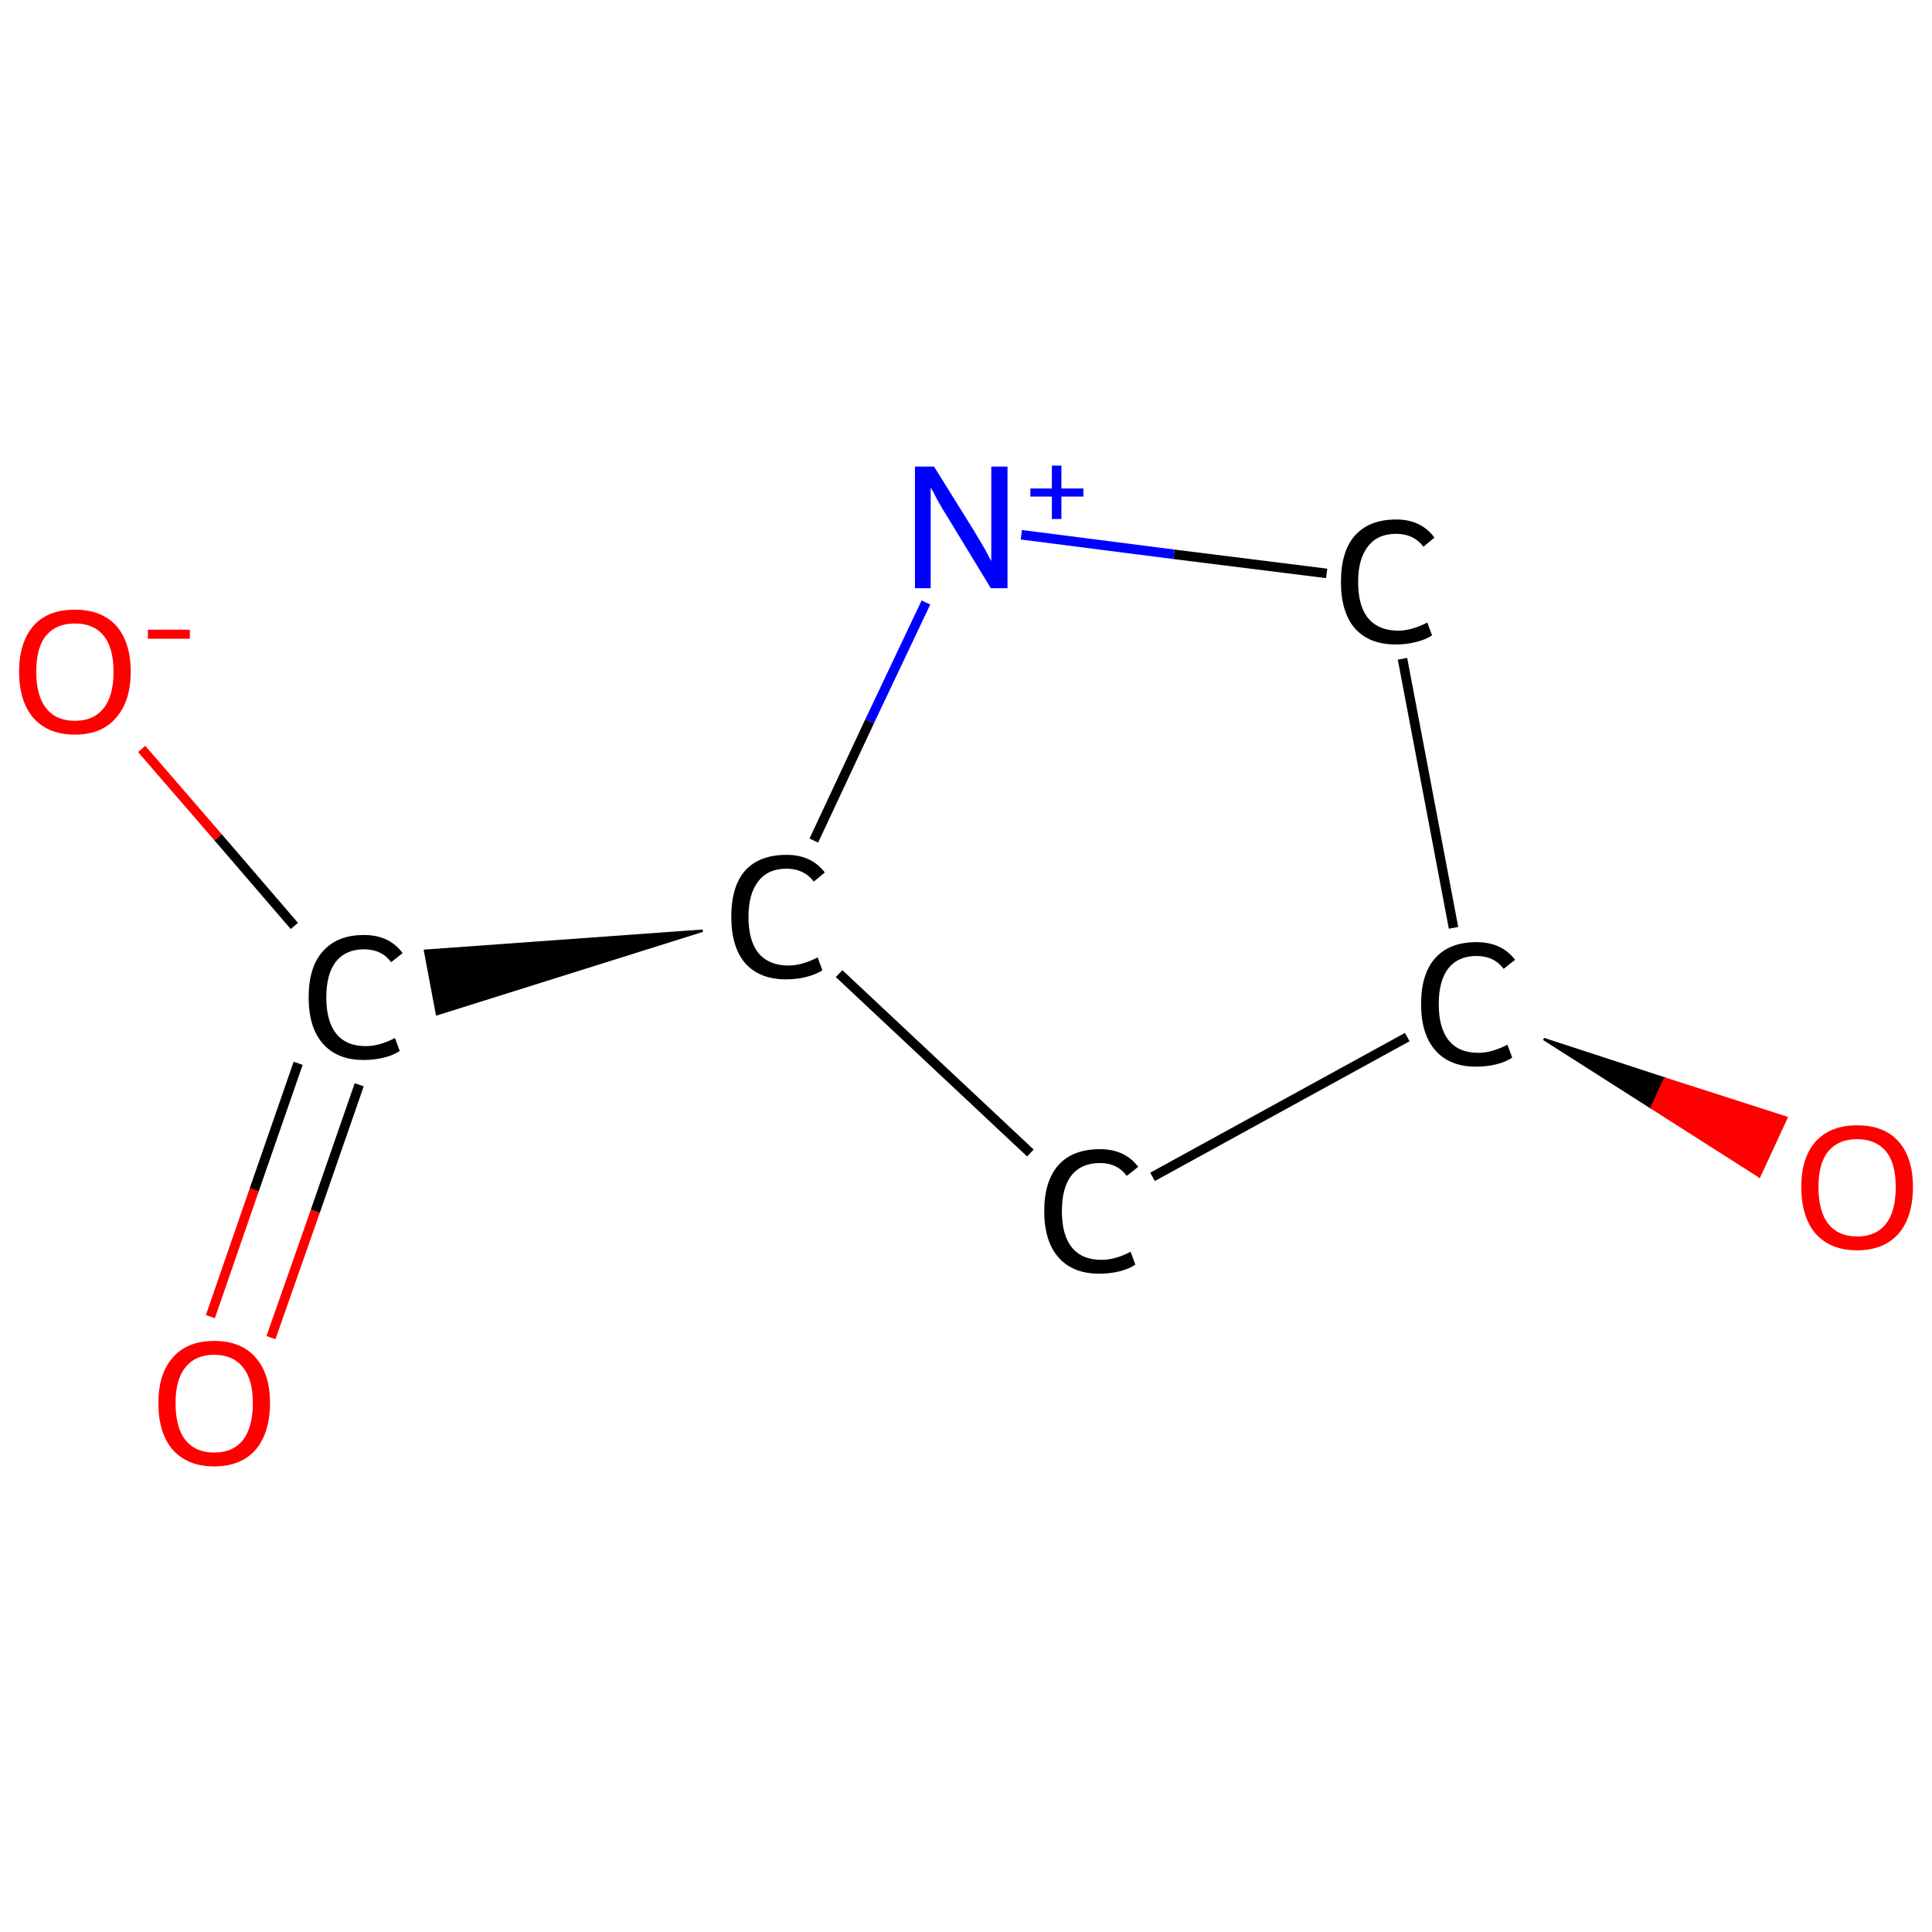 <?xml version='1.0' encoding='iso-8859-1'?>
<svg version='1.1' baseProfile='full'
              xmlns='http://www.w3.org/2000/svg'
                      xmlns:rdkit='http://www.rdkit.org/xml'
                      xmlns:xlink='http://www.w3.org/1999/xlink'
                  xml:space='preserve'
width='405px' height='405px' viewBox='0 0 405 405'>
<!-- END OF HEADER -->
<rect style='opacity:1.0;fill:#FFFFFF;stroke:none' width='405.0' height='405.0' x='0.0' y='0.0'> </rect>
<path class='bond-0 atom-0 atom-1' d='M 44.1,276.0 L 53.3,249.4' style='fill:none;fill-rule:evenodd;stroke:#FF0000;stroke-width:2.0px;stroke-linecap:butt;stroke-linejoin:miter;stroke-opacity:1' />
<path class='bond-0 atom-0 atom-1' d='M 53.3,249.4 L 62.5,222.9' style='fill:none;fill-rule:evenodd;stroke:#000000;stroke-width:2.0px;stroke-linecap:butt;stroke-linejoin:miter;stroke-opacity:1' />
<path class='bond-0 atom-0 atom-1' d='M 56.8,280.4 L 66.1,253.9' style='fill:none;fill-rule:evenodd;stroke:#FF0000;stroke-width:2.0px;stroke-linecap:butt;stroke-linejoin:miter;stroke-opacity:1' />
<path class='bond-0 atom-0 atom-1' d='M 66.1,253.9 L 75.3,227.4' style='fill:none;fill-rule:evenodd;stroke:#000000;stroke-width:2.0px;stroke-linecap:butt;stroke-linejoin:miter;stroke-opacity:1' />
<path class='bond-1 atom-1 atom-2' d='M 61.7,194.1 L 45.7,175.5' style='fill:none;fill-rule:evenodd;stroke:#000000;stroke-width:2.0px;stroke-linecap:butt;stroke-linejoin:miter;stroke-opacity:1' />
<path class='bond-1 atom-1 atom-2' d='M 45.7,175.5 L 29.7,157.0' style='fill:none;fill-rule:evenodd;stroke:#FF0000;stroke-width:2.0px;stroke-linecap:butt;stroke-linejoin:miter;stroke-opacity:1' />
<path class='bond-2 atom-3 atom-1' d='M 147.3,195.1 L 91.6,212.6 L 89.1,199.3 Z' style='fill:#000000;fill-rule:evenodd;fill-opacity:1;stroke:#000000;stroke-width:0.5px;stroke-linecap:butt;stroke-linejoin:miter;stroke-opacity:1;' />
<path class='bond-3 atom-3 atom-4' d='M 175.9,204.1 L 216.0,241.7' style='fill:none;fill-rule:evenodd;stroke:#000000;stroke-width:2.0px;stroke-linecap:butt;stroke-linejoin:miter;stroke-opacity:1' />
<path class='bond-4 atom-4 atom-5' d='M 241.6,246.7 L 295.0,217.4' style='fill:none;fill-rule:evenodd;stroke:#000000;stroke-width:2.0px;stroke-linecap:butt;stroke-linejoin:miter;stroke-opacity:1' />
<path class='bond-5 atom-5 atom-6' d='M 323.6,217.8 L 349.0,226.1 L 346.2,232.2 Z' style='fill:#000000;fill-rule:evenodd;fill-opacity:1;stroke:#000000;stroke-width:0.5px;stroke-linecap:butt;stroke-linejoin:miter;stroke-opacity:1;' />
<path class='bond-5 atom-5 atom-6' d='M 349.0,226.1 L 368.8,246.6 L 374.5,234.3 Z' style='fill:#FF0000;fill-rule:evenodd;fill-opacity:1;stroke:#FF0000;stroke-width:0.5px;stroke-linecap:butt;stroke-linejoin:miter;stroke-opacity:1;' />
<path class='bond-5 atom-5 atom-6' d='M 349.0,226.1 L 346.2,232.2 L 368.8,246.6 Z' style='fill:#FF0000;fill-rule:evenodd;fill-opacity:1;stroke:#FF0000;stroke-width:0.5px;stroke-linecap:butt;stroke-linejoin:miter;stroke-opacity:1;' />
<path class='bond-6 atom-5 atom-7' d='M 304.7,194.5 L 294.0,138.1' style='fill:none;fill-rule:evenodd;stroke:#000000;stroke-width:2.0px;stroke-linecap:butt;stroke-linejoin:miter;stroke-opacity:1' />
<path class='bond-7 atom-7 atom-8' d='M 278.1,120.2 L 246.1,116.2' style='fill:none;fill-rule:evenodd;stroke:#000000;stroke-width:2.0px;stroke-linecap:butt;stroke-linejoin:miter;stroke-opacity:1' />
<path class='bond-7 atom-7 atom-8' d='M 246.1,116.2 L 214.1,112.1' style='fill:none;fill-rule:evenodd;stroke:#0000FF;stroke-width:2.0px;stroke-linecap:butt;stroke-linejoin:miter;stroke-opacity:1' />
<path class='bond-8 atom-8 atom-3' d='M 194.1,126.3 L 182.3,151.2' style='fill:none;fill-rule:evenodd;stroke:#0000FF;stroke-width:2.0px;stroke-linecap:butt;stroke-linejoin:miter;stroke-opacity:1' />
<path class='bond-8 atom-8 atom-3' d='M 182.3,151.2 L 170.6,176.2' style='fill:none;fill-rule:evenodd;stroke:#000000;stroke-width:2.0px;stroke-linecap:butt;stroke-linejoin:miter;stroke-opacity:1' />
<path class='atom-0' d='M 33.2 294.1
Q 33.2 288.0, 36.2 284.6
Q 39.2 281.1, 44.9 281.1
Q 50.6 281.1, 53.6 284.6
Q 56.6 288.0, 56.6 294.1
Q 56.6 300.3, 53.6 303.9
Q 50.5 307.4, 44.9 307.4
Q 39.3 307.4, 36.2 303.9
Q 33.2 300.4, 33.2 294.1
M 44.9 304.5
Q 48.8 304.5, 50.9 301.9
Q 53.0 299.2, 53.0 294.1
Q 53.0 289.1, 50.9 286.6
Q 48.8 284.0, 44.9 284.0
Q 41.0 284.0, 38.9 286.6
Q 36.8 289.1, 36.8 294.1
Q 36.8 299.3, 38.9 301.9
Q 41.0 304.5, 44.9 304.5
' fill='#FF0000'/>
<path class='atom-1' d='M 64.7 209.1
Q 64.7 202.7, 67.7 199.4
Q 70.7 196.0, 76.3 196.0
Q 81.6 196.0, 84.4 199.8
L 82.0 201.7
Q 80.0 199.0, 76.3 199.0
Q 72.5 199.0, 70.4 201.6
Q 68.4 204.2, 68.4 209.1
Q 68.4 214.1, 70.5 216.7
Q 72.6 219.3, 76.7 219.3
Q 79.5 219.3, 82.8 217.6
L 83.8 220.3
Q 82.5 221.2, 80.5 221.7
Q 78.5 222.2, 76.2 222.2
Q 70.7 222.2, 67.7 218.8
Q 64.7 215.4, 64.7 209.1
' fill='#000000'/>
<path class='atom-2' d='M 4.0 140.8
Q 4.0 134.7, 7.0 131.2
Q 10.0 127.8, 15.7 127.8
Q 21.3 127.8, 24.4 131.2
Q 27.4 134.7, 27.4 140.8
Q 27.4 147.0, 24.3 150.5
Q 21.3 154.0, 15.7 154.0
Q 10.1 154.0, 7.0 150.5
Q 4.0 147.0, 4.0 140.8
M 15.7 151.1
Q 19.6 151.1, 21.7 148.5
Q 23.8 145.9, 23.8 140.8
Q 23.8 135.8, 21.7 133.2
Q 19.6 130.7, 15.7 130.7
Q 11.8 130.7, 9.7 133.2
Q 7.6 135.7, 7.6 140.8
Q 7.6 145.9, 9.7 148.5
Q 11.8 151.1, 15.7 151.1
' fill='#FF0000'/>
<path class='atom-2' d='M 31.0 132.0
L 39.8 132.0
L 39.8 133.9
L 31.0 133.9
L 31.0 132.0
' fill='#FF0000'/>
<path class='atom-3' d='M 153.3 192.2
Q 153.3 185.8, 156.2 182.5
Q 159.2 179.2, 164.9 179.2
Q 170.1 179.2, 172.9 182.9
L 170.6 184.8
Q 168.5 182.1, 164.9 182.1
Q 161.0 182.1, 159.0 184.7
Q 156.9 187.3, 156.9 192.2
Q 156.9 197.2, 159.0 199.8
Q 161.2 202.4, 165.3 202.4
Q 168.1 202.4, 171.4 200.7
L 172.4 203.4
Q 171.0 204.3, 169.0 204.8
Q 167.0 205.3, 164.8 205.3
Q 159.2 205.3, 156.2 201.9
Q 153.3 198.5, 153.3 192.2
' fill='#000000'/>
<path class='atom-4' d='M 218.9 253.9
Q 218.9 247.6, 221.9 244.2
Q 224.9 240.9, 230.6 240.9
Q 235.8 240.9, 238.6 244.6
L 236.2 246.5
Q 234.2 243.8, 230.6 243.8
Q 226.7 243.8, 224.6 246.4
Q 222.6 249.0, 222.6 253.9
Q 222.6 258.9, 224.7 261.5
Q 226.8 264.1, 230.9 264.1
Q 233.8 264.1, 237.0 262.4
L 238.0 265.1
Q 236.7 266.0, 234.7 266.5
Q 232.7 267.0, 230.4 267.0
Q 224.9 267.0, 221.9 263.6
Q 218.9 260.2, 218.9 253.9
' fill='#000000'/>
<path class='atom-5' d='M 297.9 210.5
Q 297.9 204.1, 300.9 200.8
Q 303.9 197.5, 309.5 197.5
Q 314.8 197.5, 317.6 201.2
L 315.2 203.1
Q 313.2 200.4, 309.5 200.4
Q 305.7 200.4, 303.6 203.0
Q 301.6 205.6, 301.6 210.5
Q 301.6 215.5, 303.7 218.1
Q 305.8 220.7, 309.9 220.7
Q 312.7 220.7, 316.0 219.0
L 317.0 221.7
Q 315.7 222.6, 313.7 223.1
Q 311.7 223.6, 309.4 223.6
Q 303.9 223.6, 300.9 220.2
Q 297.9 216.8, 297.9 210.5
' fill='#000000'/>
<path class='atom-6' d='M 377.6 248.8
Q 377.6 242.7, 380.6 239.3
Q 383.7 235.9, 389.3 235.9
Q 395.0 235.9, 398.0 239.3
Q 401.0 242.7, 401.0 248.8
Q 401.0 255.1, 398.0 258.6
Q 394.9 262.1, 389.3 262.1
Q 383.7 262.1, 380.6 258.6
Q 377.6 255.1, 377.6 248.8
M 389.3 259.2
Q 393.2 259.2, 395.3 256.6
Q 397.4 254.0, 397.4 248.8
Q 397.4 243.8, 395.3 241.3
Q 393.2 238.8, 389.3 238.8
Q 385.4 238.8, 383.3 241.3
Q 381.2 243.8, 381.2 248.8
Q 381.2 254.0, 383.3 256.6
Q 385.4 259.2, 389.3 259.2
' fill='#FF0000'/>
<path class='atom-7' d='M 281.1 122.0
Q 281.1 115.6, 284.0 112.3
Q 287.0 108.9, 292.7 108.9
Q 297.9 108.9, 300.7 112.7
L 298.4 114.6
Q 296.3 111.9, 292.7 111.9
Q 288.8 111.9, 286.8 114.5
Q 284.7 117.1, 284.7 122.0
Q 284.7 127.0, 286.8 129.6
Q 289.0 132.2, 293.1 132.2
Q 295.9 132.2, 299.2 130.5
L 300.2 133.2
Q 298.8 134.1, 296.8 134.6
Q 294.8 135.1, 292.6 135.1
Q 287.0 135.1, 284.0 131.7
Q 281.1 128.3, 281.1 122.0
' fill='#000000'/>
<path class='atom-8' d='M 195.8 97.8
L 204.2 111.3
Q 205.0 112.6, 206.4 115.0
Q 207.7 117.5, 207.8 117.6
L 207.8 97.8
L 211.2 97.8
L 211.2 123.3
L 207.7 123.3
L 198.7 108.5
Q 197.6 106.8, 196.5 104.8
Q 195.5 102.8, 195.1 102.2
L 195.1 123.3
L 191.8 123.3
L 191.8 97.8
L 195.8 97.8
' fill='#0000FF'/>
<path class='atom-8' d='M 216.0 102.4
L 220.5 102.4
L 220.5 97.6
L 222.5 97.6
L 222.5 102.4
L 227.1 102.4
L 227.1 104.1
L 222.5 104.1
L 222.5 108.8
L 220.5 108.8
L 220.5 104.1
L 216.0 104.1
L 216.0 102.4
' fill='#0000FF'/>
</svg>

